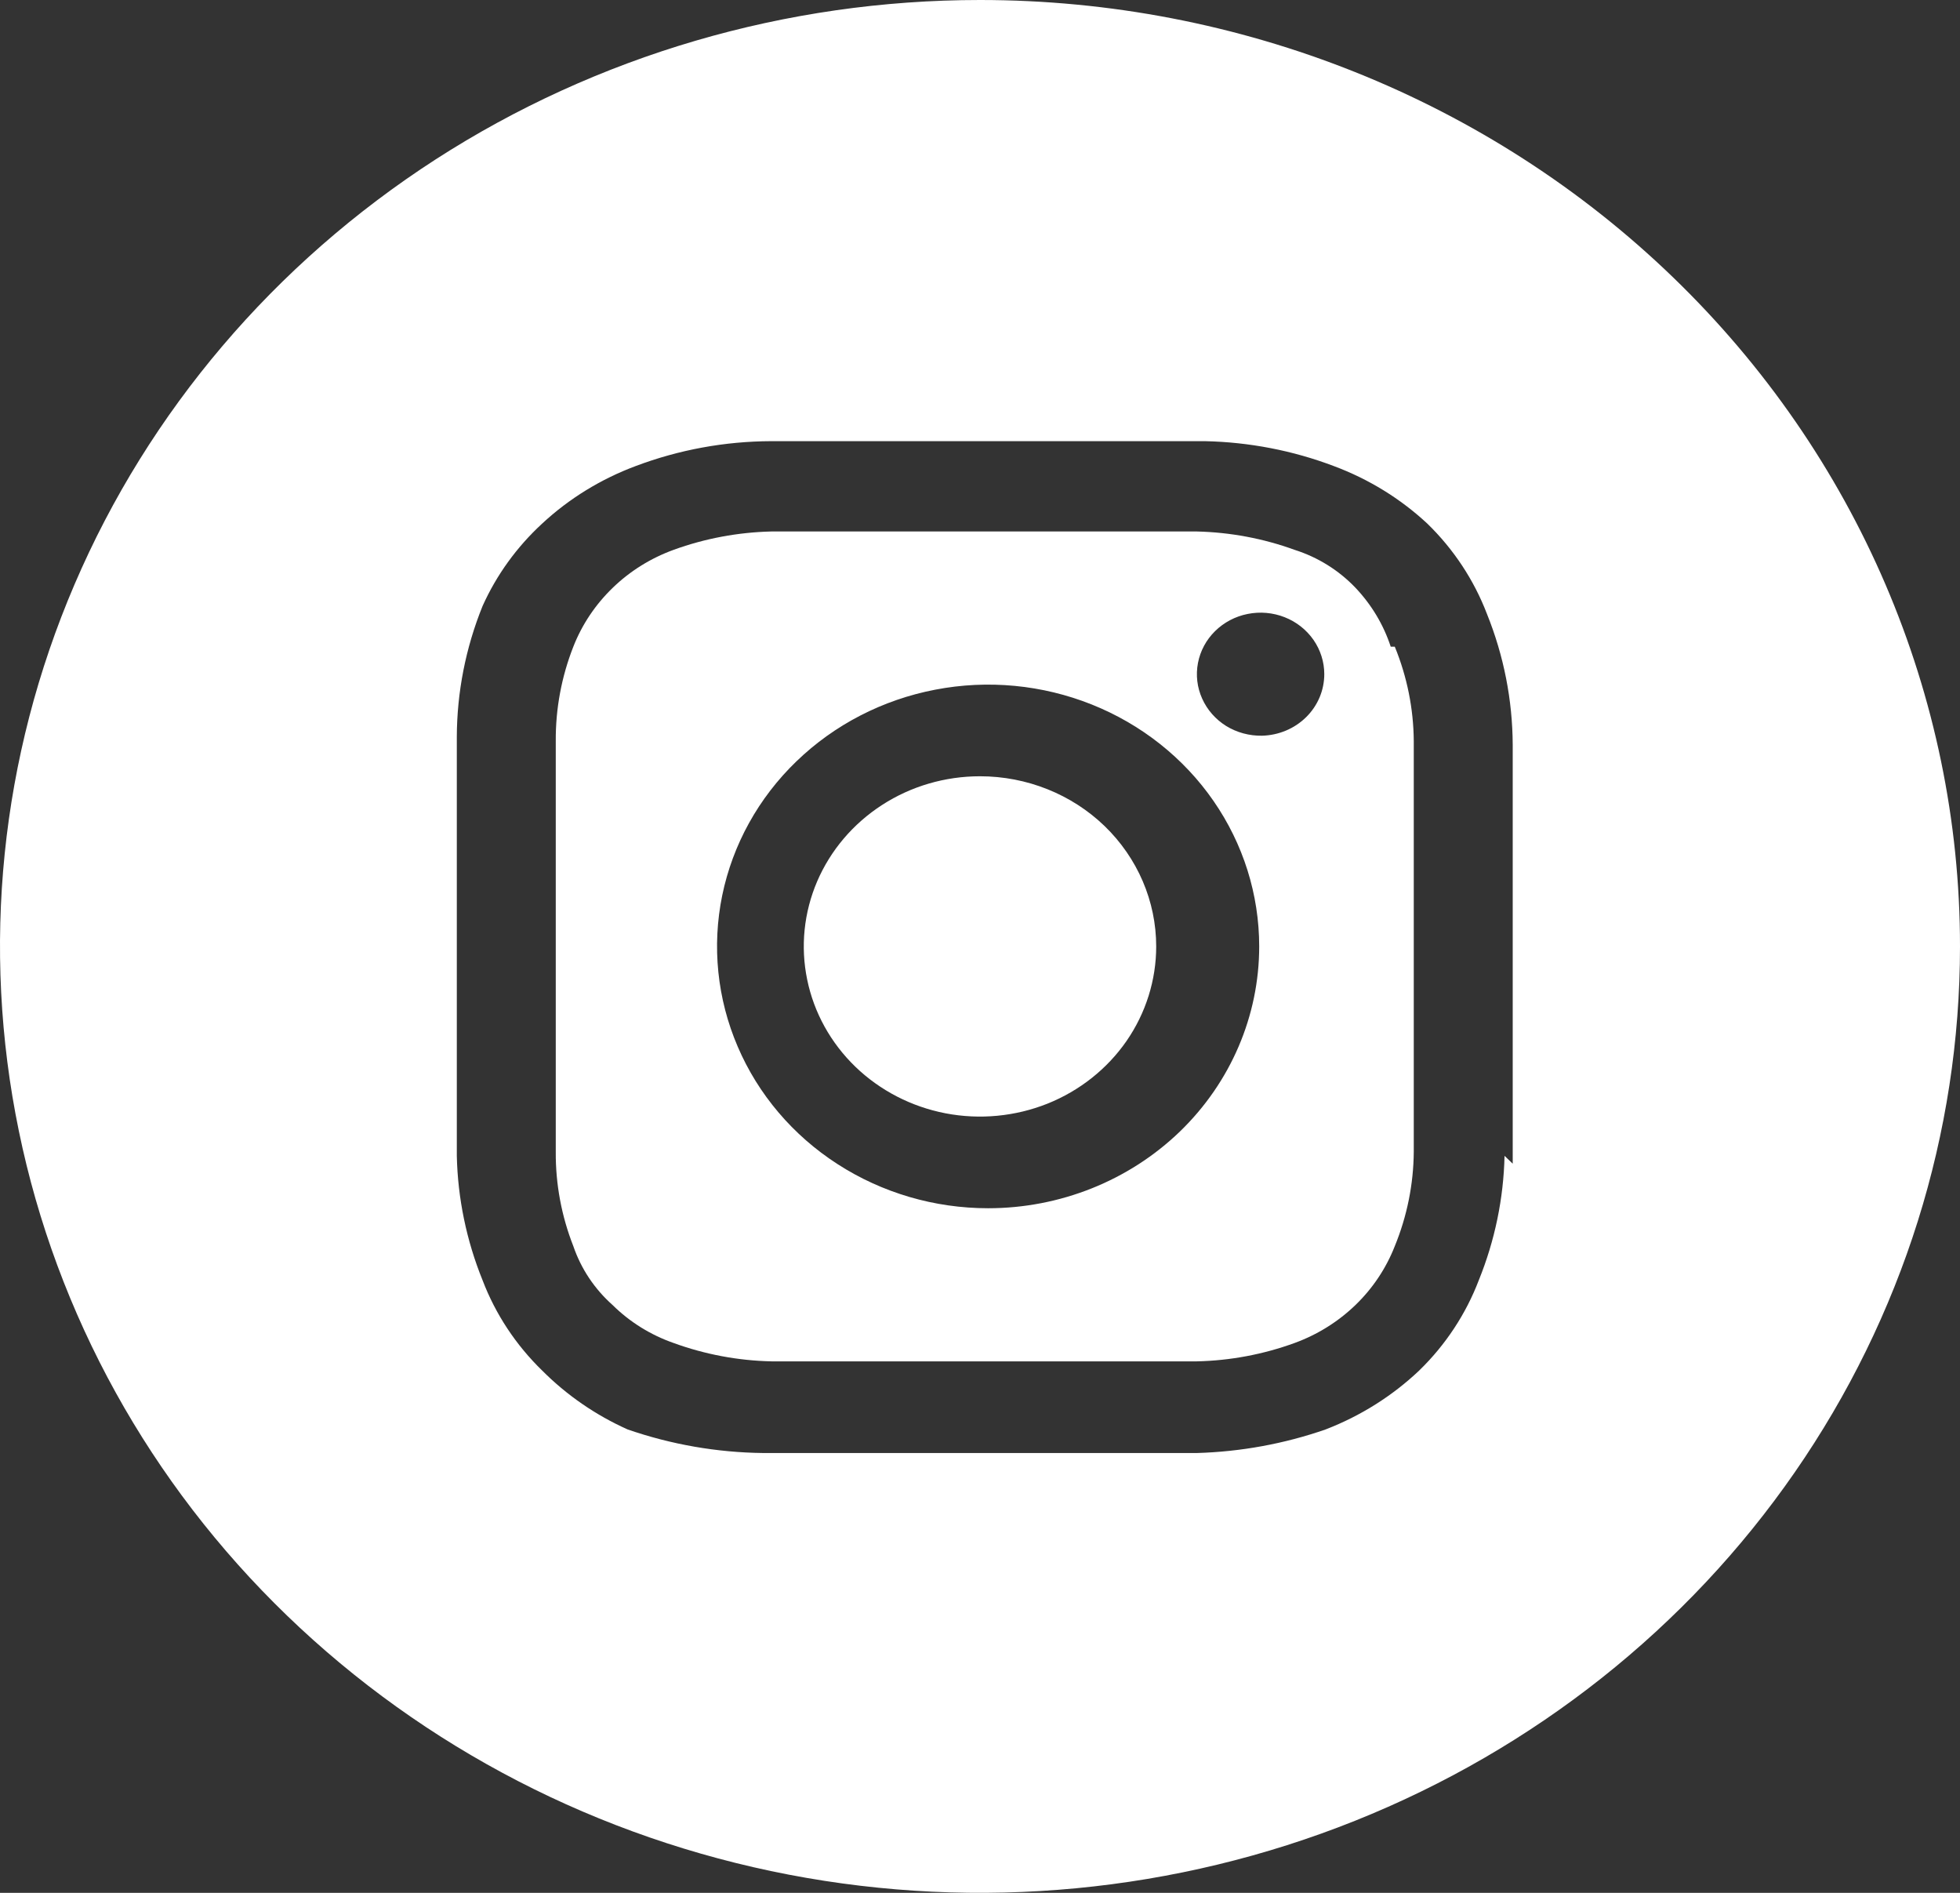 <svg width="29" height="28" viewBox="0 0 29 28" fill="none" xmlns="http://www.w3.org/2000/svg">
<rect x="0" y="0" width="29" height="28" fill="#333333" stroke="none"/>
<path d="M20.577 9.566C20.471 9.242 20.293 8.945 20.055 8.694C19.809 8.436 19.498 8.242 19.153 8.133C18.691 7.965 18.203 7.874 17.709 7.862C16.887 7.862 16.646 7.862 14.56 7.862C12.474 7.862 12.234 7.862 11.412 7.862C10.918 7.874 10.43 7.965 9.968 8.133C9.629 8.256 9.321 8.448 9.066 8.695C8.81 8.942 8.611 9.239 8.483 9.566C8.308 10.011 8.22 10.484 8.223 10.96C8.223 11.754 8.223 11.986 8.223 14C8.223 16.014 8.223 16.246 8.223 17.04C8.22 17.517 8.308 17.989 8.483 18.434C8.597 18.768 8.797 19.068 9.065 19.306C9.318 19.556 9.627 19.748 9.968 19.867C10.43 20.035 10.918 20.127 11.412 20.138C12.234 20.138 12.474 20.138 14.56 20.138C16.646 20.138 16.887 20.138 17.709 20.138C18.203 20.127 18.691 20.035 19.153 19.867C19.491 19.744 19.799 19.552 20.055 19.305C20.311 19.058 20.509 18.761 20.637 18.434C20.819 17.99 20.914 17.518 20.918 17.04C20.918 16.246 20.918 16.014 20.918 14C20.918 11.986 20.918 11.754 20.918 10.96C20.914 10.482 20.819 10.01 20.637 9.566M14.62 17.873C13.827 17.873 13.052 17.646 12.392 17.22C11.732 16.795 11.218 16.19 10.915 15.482C10.611 14.774 10.532 13.996 10.686 13.245C10.841 12.493 11.223 11.803 11.784 11.262C12.345 10.72 13.06 10.351 13.838 10.202C14.616 10.052 15.422 10.129 16.155 10.422C16.888 10.715 17.515 11.212 17.955 11.848C18.396 12.485 18.631 13.234 18.631 14C18.631 15.027 18.209 16.012 17.457 16.739C16.704 17.465 15.684 17.873 14.62 17.873ZM18.672 10.883C18.484 10.886 18.3 10.836 18.142 10.739C17.985 10.641 17.861 10.5 17.787 10.334C17.712 10.168 17.691 9.985 17.725 9.807C17.759 9.629 17.847 9.465 17.978 9.336C18.109 9.207 18.277 9.118 18.46 9.082C18.643 9.045 18.834 9.062 19.007 9.13C19.181 9.198 19.329 9.315 19.434 9.465C19.538 9.615 19.594 9.792 19.594 9.972C19.594 10.21 19.498 10.439 19.325 10.609C19.153 10.779 18.918 10.877 18.672 10.883Z" fill="white"/>
<path d="M14.5 11.483C13.984 11.483 13.48 11.63 13.052 11.907C12.623 12.184 12.289 12.577 12.091 13.037C11.894 13.497 11.842 14.003 11.943 14.491C12.043 14.98 12.292 15.428 12.656 15.78C13.021 16.132 13.486 16.372 13.991 16.469C14.497 16.566 15.021 16.516 15.498 16.326C15.974 16.135 16.381 15.813 16.668 15.399C16.954 14.985 17.107 14.498 17.107 14C17.107 13.333 16.832 12.692 16.344 12.22C15.855 11.748 15.191 11.483 14.5 11.483Z" fill="white"/>
<path d="M14.5 0C11.632 0 8.829 0.821 6.444 2.359C4.06 3.898 2.201 6.084 1.104 8.642C0.006 11.201 -0.281 14.015 0.279 16.731C0.838 19.447 2.219 21.942 4.247 23.899C6.275 25.857 8.858 27.191 11.671 27.731C14.484 28.271 17.399 27.994 20.049 26.934C22.698 25.875 24.963 24.08 26.556 21.778C28.15 19.476 29 16.769 29 14C29 10.287 27.472 6.726 24.753 4.101C22.034 1.475 18.346 0 14.5 0M22.261 17.098C22.247 17.728 22.118 18.351 21.88 18.938C21.689 19.439 21.388 19.895 20.998 20.274C20.601 20.65 20.13 20.946 19.614 21.145C19.002 21.358 18.359 21.475 17.709 21.494C16.887 21.494 16.626 21.494 14.5 21.494C12.374 21.494 12.113 21.494 11.291 21.494C10.607 21.486 9.93 21.368 9.286 21.145C8.812 20.933 8.384 20.637 8.022 20.274C7.632 19.895 7.331 19.439 7.14 18.938C6.902 18.351 6.773 17.728 6.759 17.098C6.759 16.304 6.759 16.053 6.759 14C6.759 11.947 6.759 11.696 6.759 10.902C6.761 10.239 6.89 9.583 7.14 8.965C7.346 8.506 7.646 8.091 8.022 7.745C8.42 7.375 8.891 7.086 9.406 6.894C10.045 6.653 10.725 6.528 11.412 6.526C12.234 6.526 12.495 6.526 14.62 6.526C16.746 6.526 17.007 6.526 17.829 6.526C18.482 6.54 19.127 6.664 19.734 6.894C20.25 7.086 20.72 7.375 21.118 7.745C21.508 8.124 21.809 8.58 22.001 9.082C22.25 9.699 22.379 10.355 22.382 11.018C22.382 11.812 22.382 12.064 22.382 14.116C22.382 16.169 22.382 16.421 22.382 17.214" fill="white"/>
</svg>
